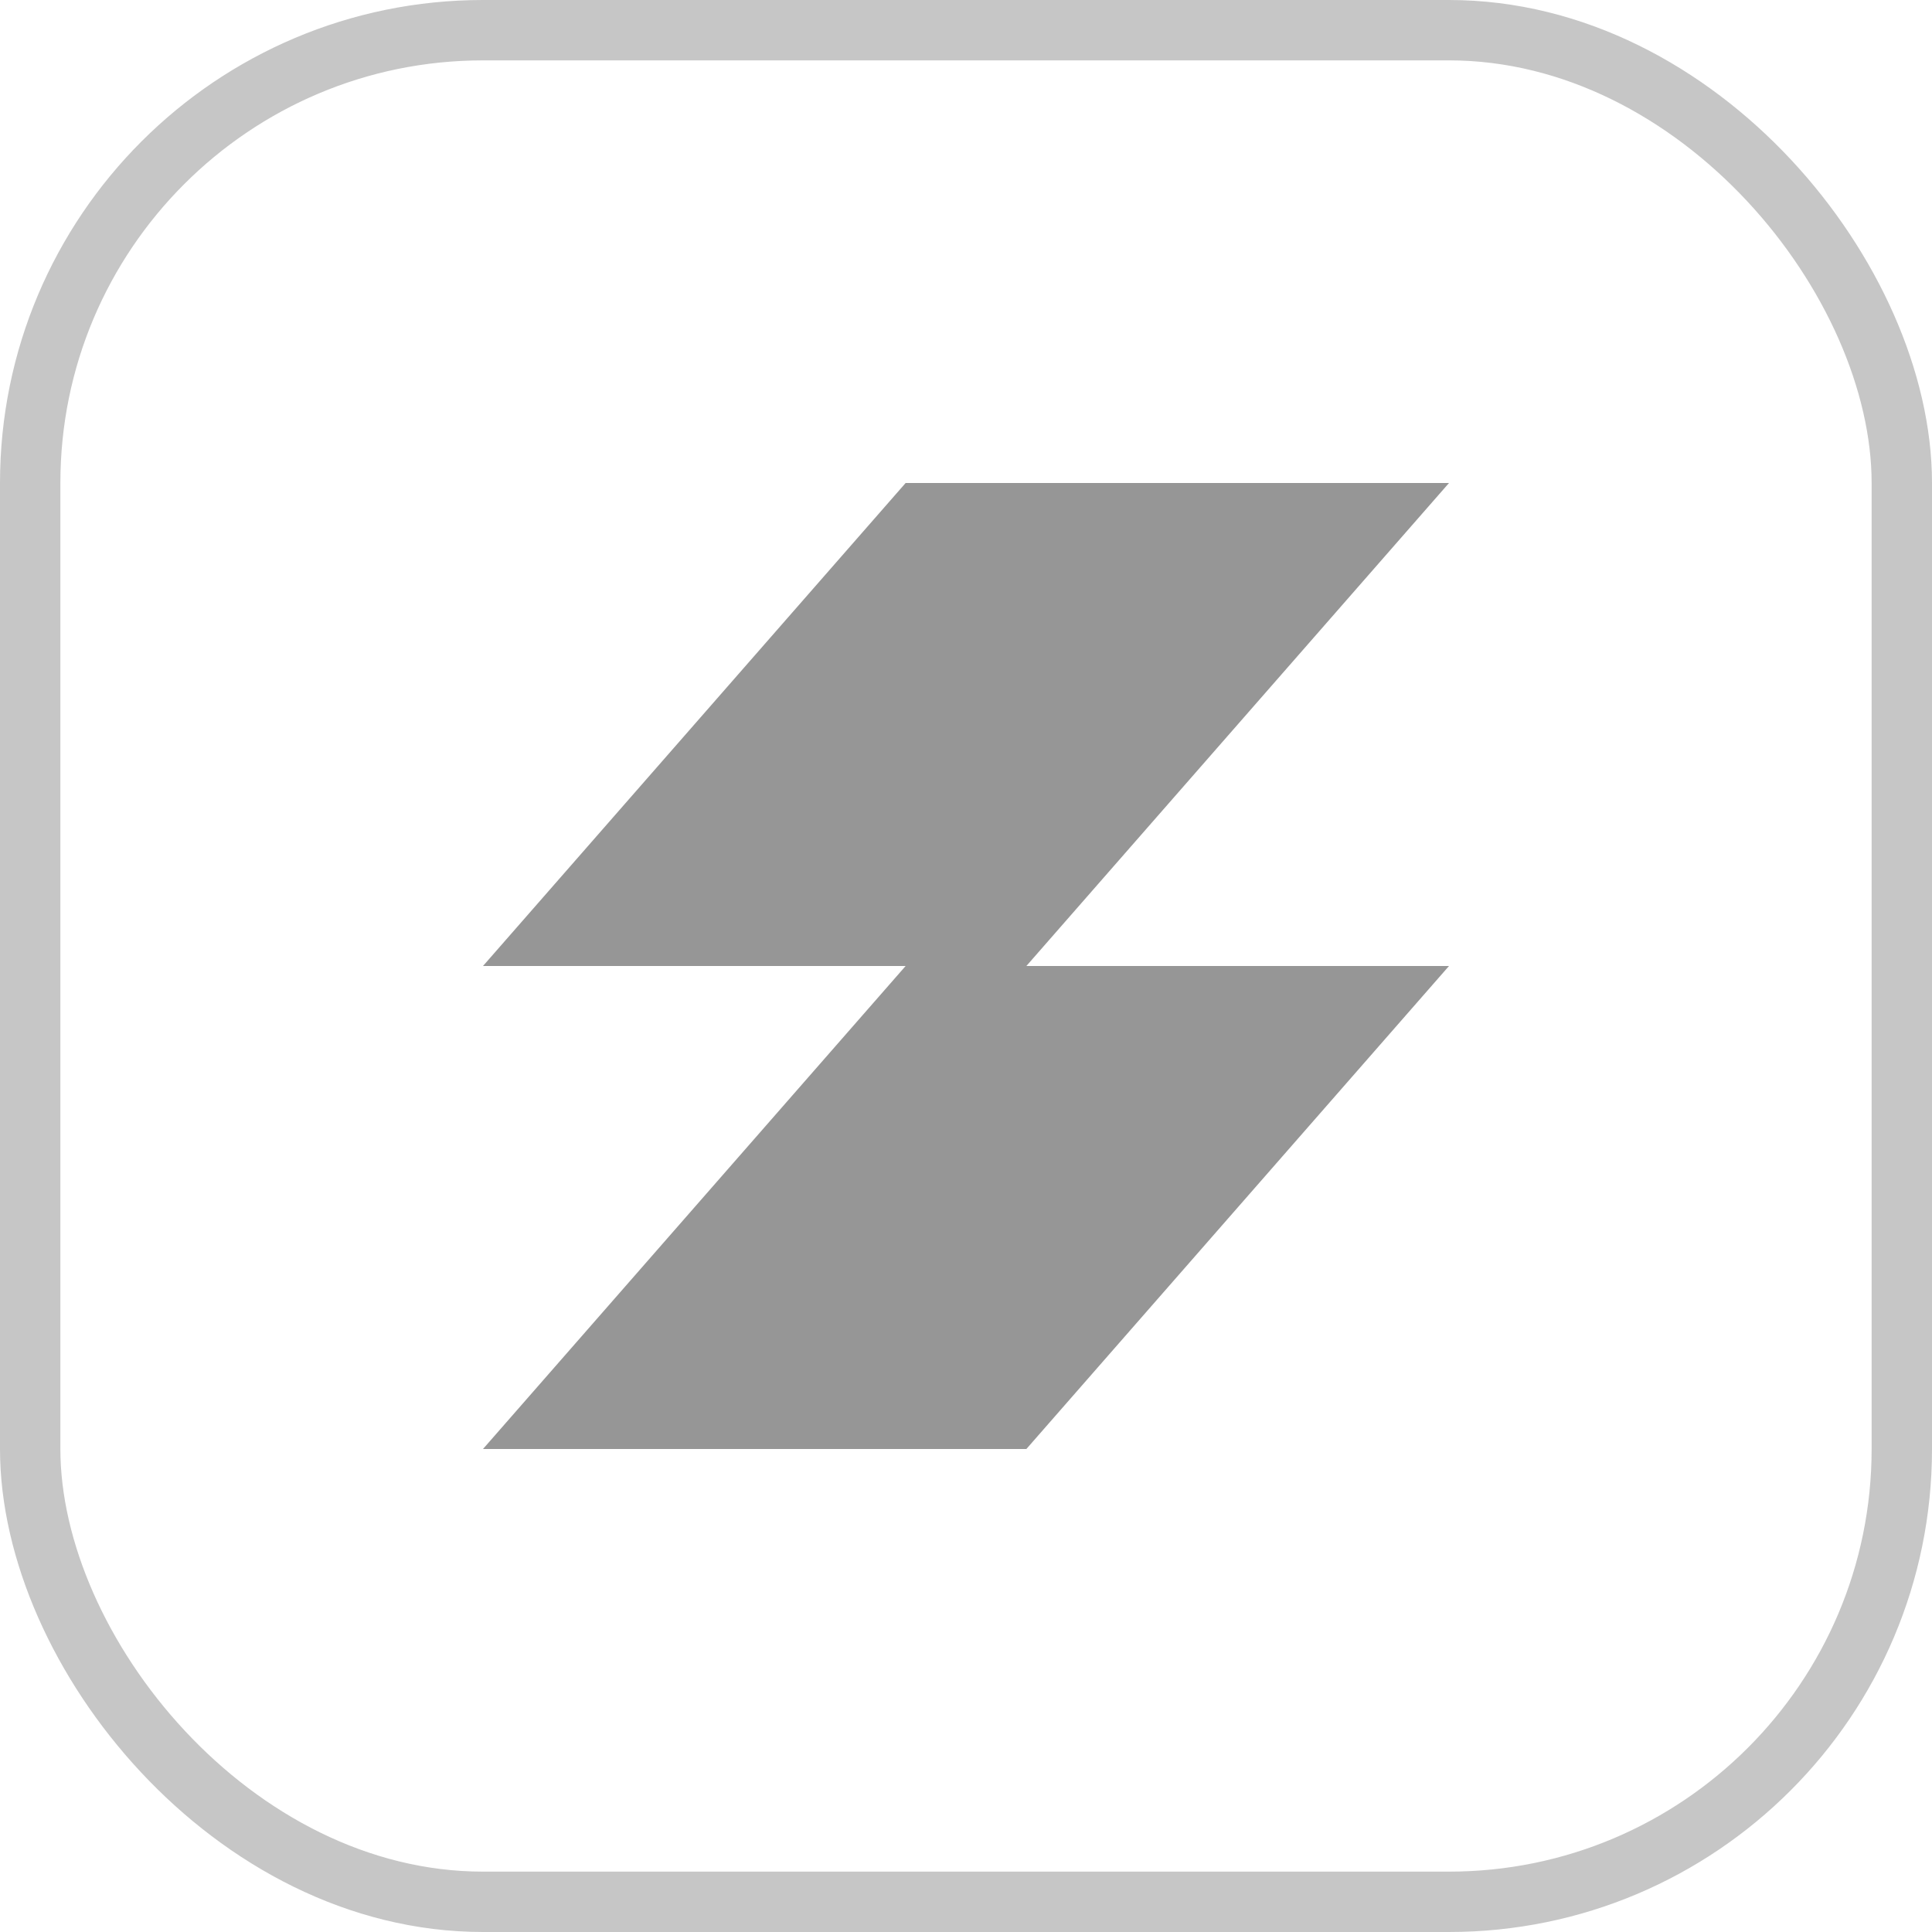 <svg width="56" height="56" viewBox="0 0 56 56" fill="none" xmlns="http://www.w3.org/2000/svg">
<rect x="0.875" y="0.875" width="54.25" height="54.25" rx="13.125" stroke="#C6C6C6" stroke-width="1.75"/>
<path d="M14 28L26.25 14L42 14L29.75 28L14 28Z" fill="#969696"/>
<path d="M42 28L29.75 42L14 42L26.25 28L42 28Z" fill="#969696"/>
</svg>

